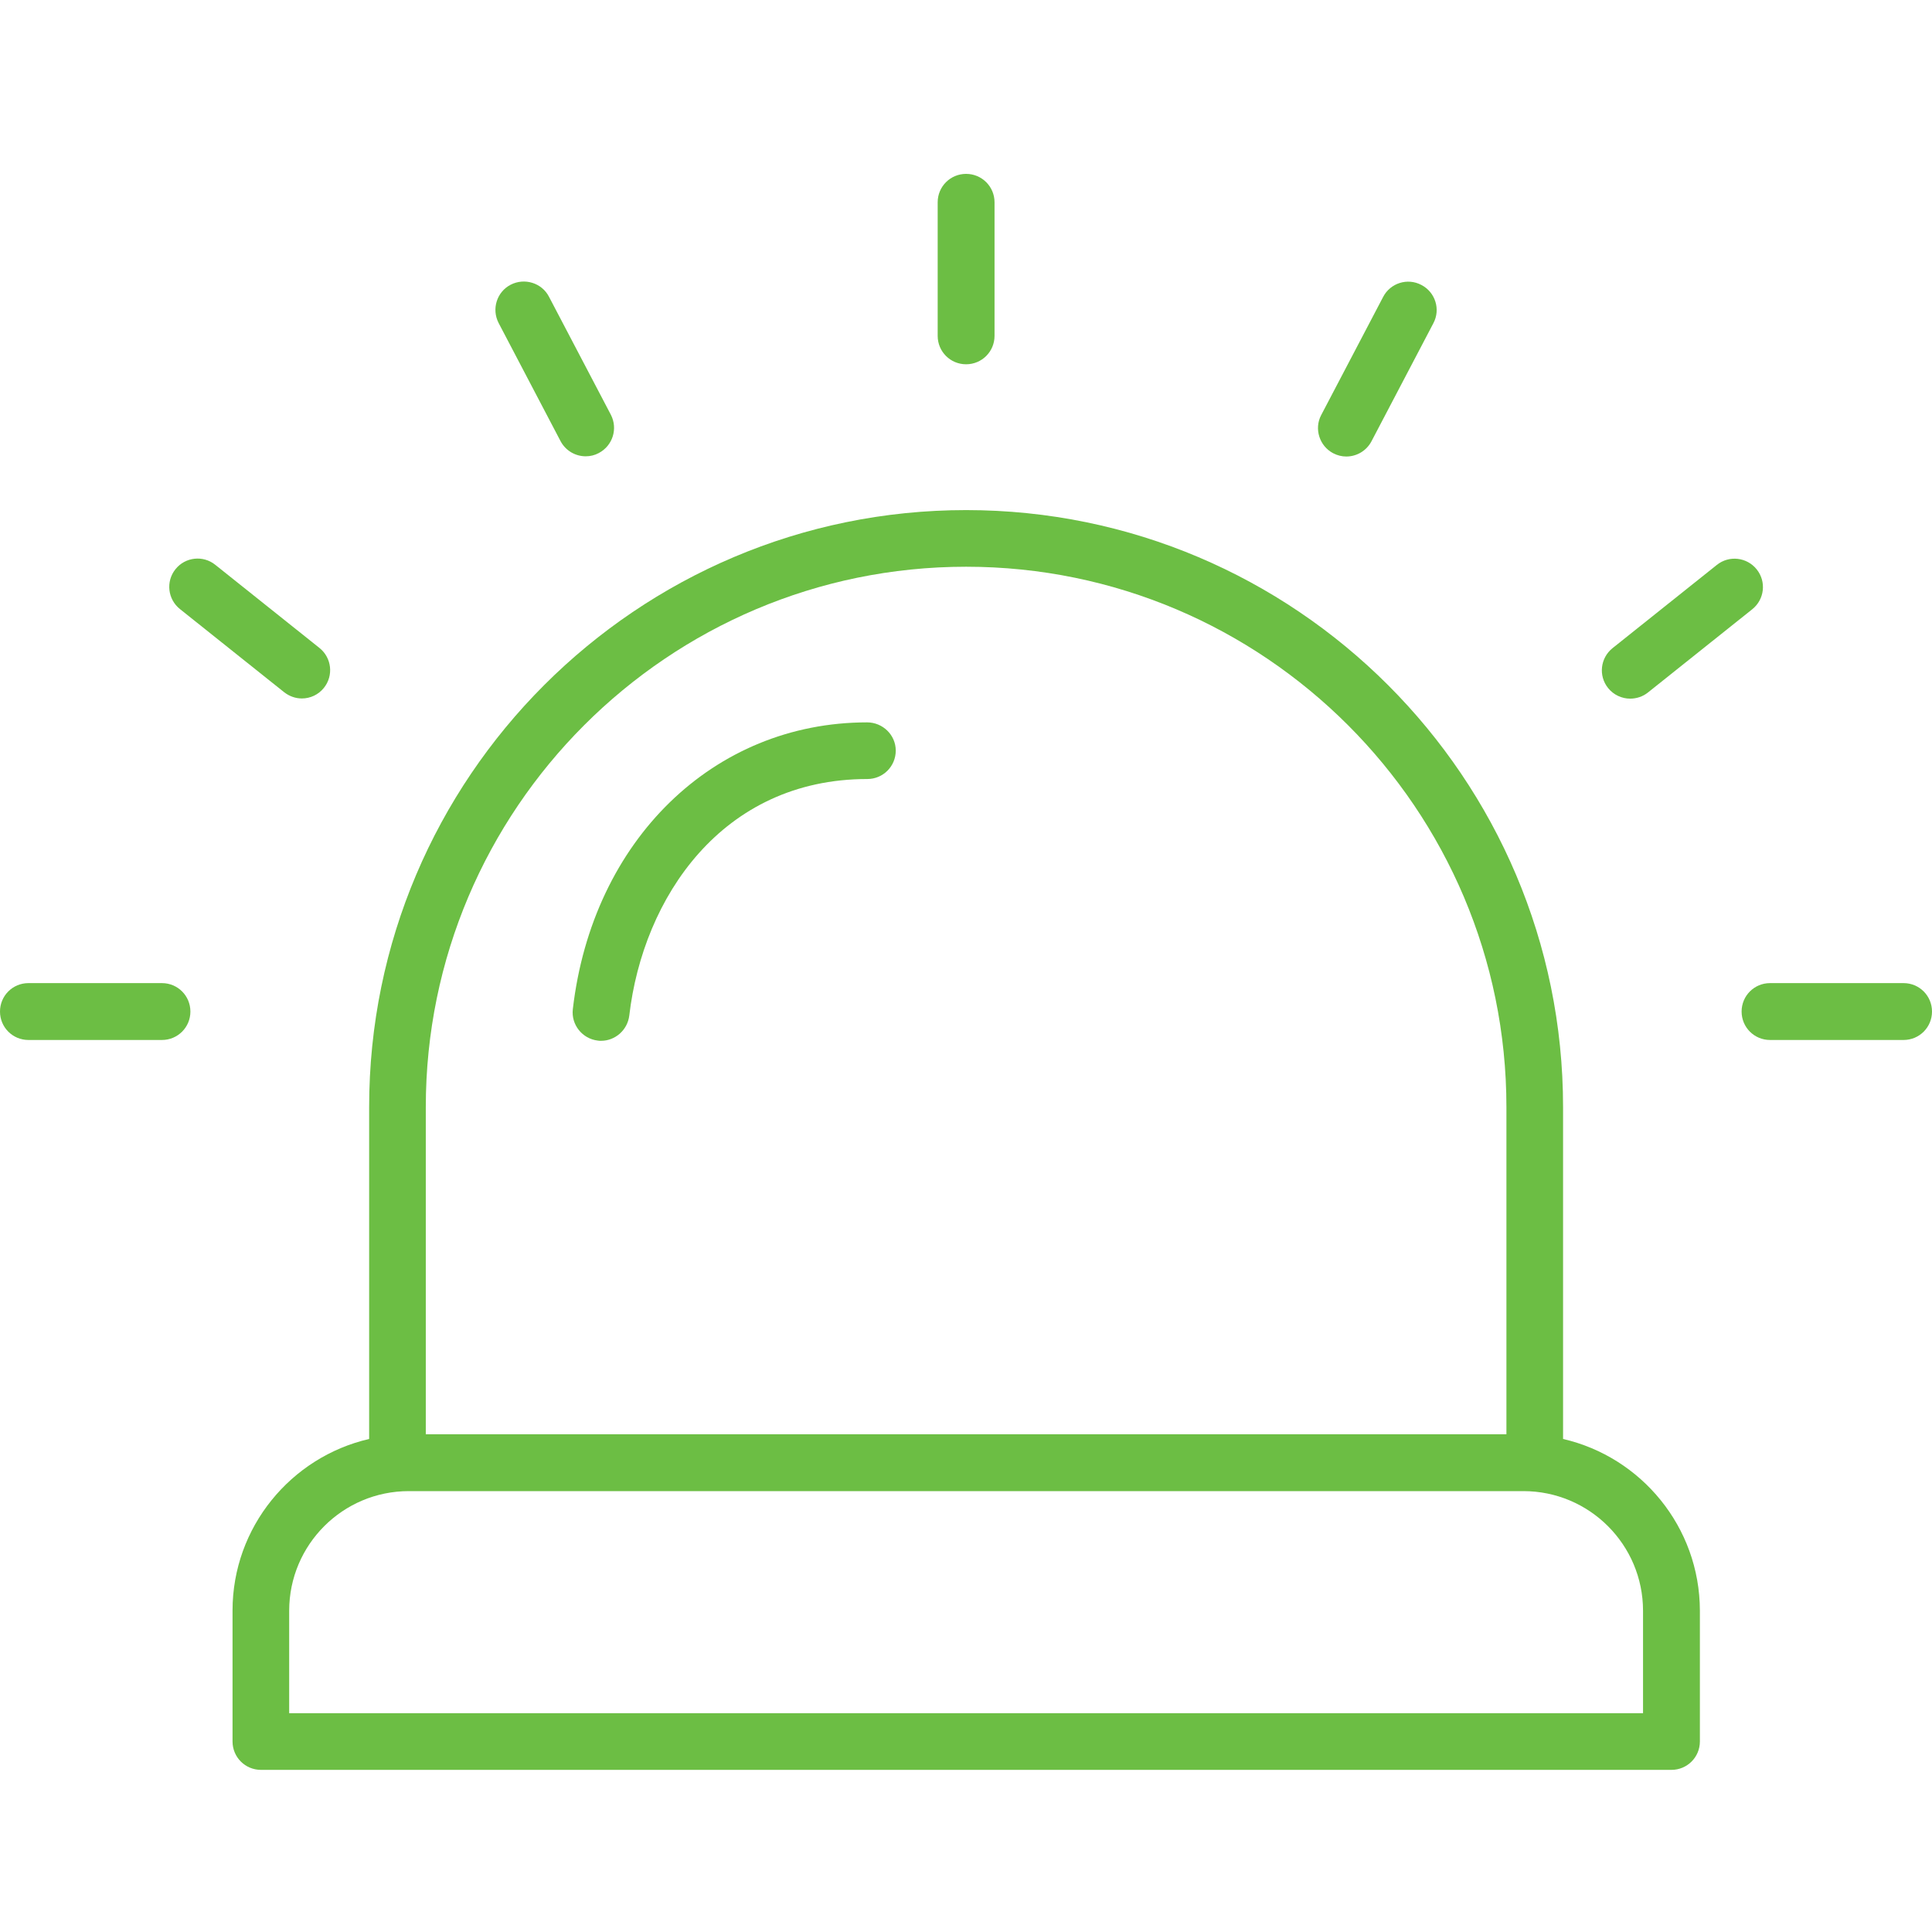 <svg width="100" height="100" viewBox="0 0 100 100" fill="none" xmlns="http://www.w3.org/2000/svg">
<path d="M50.005 18.855C50.82 18.855 51.477 18.199 51.477 17.384V10.471C51.477 9.656 50.82 9 50.005 9C49.19 9 48.534 9.656 48.534 10.471V17.384C48.534 18.199 49.19 18.855 50.005 18.855Z" fill="#6CBE44"/>
<path d="M8.384 50.886H1.471C0.656 50.886 0 51.542 0 52.358C0 53.173 0.656 53.829 1.471 53.829H8.384C9.199 53.829 9.855 53.173 9.855 52.358C9.855 51.542 9.199 50.886 8.384 50.886Z" fill="#6CBE44"/>
<path d="M26.432 14.737C25.712 15.108 25.437 15.997 25.807 16.716L29.015 22.835C29.279 23.332 29.787 23.618 30.317 23.618C30.549 23.618 30.782 23.565 30.994 23.449C31.714 23.068 31.989 22.189 31.619 21.469L28.411 15.351C28.041 14.642 27.151 14.367 26.432 14.737Z" fill="#6CBE44"/>
<path d="M9.082 29.462C8.574 30.097 8.68 31.018 9.315 31.526L14.714 35.834C14.989 36.046 15.306 36.152 15.624 36.152C16.058 36.152 16.481 35.961 16.767 35.601C17.275 34.966 17.169 34.045 16.534 33.537L11.136 29.229C10.511 28.731 9.59 28.827 9.082 29.462Z" fill="#6CBE44"/>
<path d="M98.529 50.886H91.616C90.801 50.886 90.145 51.542 90.145 52.358C90.145 53.173 90.801 53.829 91.616 53.829H98.529C99.344 53.829 100 53.173 100 52.358C100 51.542 99.344 50.886 98.529 50.886Z" fill="#6CBE44"/>
<path d="M69.006 23.46C69.228 23.576 69.461 23.629 69.683 23.629C70.213 23.629 70.721 23.343 70.985 22.846L74.193 16.727C74.574 16.008 74.288 15.118 73.568 14.748C72.848 14.367 71.959 14.653 71.589 15.372L68.381 21.491C68.011 22.2 68.297 23.089 69.006 23.46Z" fill="#6CBE44"/>
<path d="M85.297 35.844L90.695 31.536C91.331 31.028 91.436 30.107 90.928 29.472C90.42 28.837 89.499 28.731 88.864 29.239L83.466 33.547C82.831 34.056 82.725 34.976 83.233 35.611C83.519 35.971 83.953 36.162 84.376 36.162C84.704 36.162 85.032 36.056 85.297 35.844Z" fill="#6CBE44"/>
<path d="M44.882 37.39C36.932 37.39 30.666 43.487 29.65 52.231C29.554 53.035 30.137 53.766 30.941 53.861C30.994 53.872 31.058 53.872 31.11 53.872C31.841 53.872 32.476 53.321 32.571 52.57C33.28 46.472 37.366 40.322 44.893 40.322C45.708 40.322 46.364 39.666 46.364 38.851C46.364 38.036 45.686 37.39 44.882 37.39Z" fill="#6CBE44"/>
<path d="M80.904 74.481V57.301C80.904 40.259 67.048 26.402 50.005 26.402C32.963 26.402 19.107 40.259 19.107 57.301V74.481C15.063 75.413 12.036 79.043 12.036 83.362V90.137C12.036 90.952 12.692 91.608 13.507 91.608H86.514C87.329 91.608 87.986 90.952 87.986 90.137V83.362C87.975 79.033 84.948 75.413 80.904 74.481ZM22.039 57.301C22.039 41.878 34.582 29.334 50.005 29.334C65.428 29.334 77.972 41.878 77.972 57.301V74.238H22.039V57.301ZM85.043 88.676H14.968V83.373C14.968 79.954 17.741 77.18 21.16 77.18H78.85C82.269 77.18 85.043 79.954 85.043 83.373V88.676Z" fill="#6CBE44"/>
</svg>
